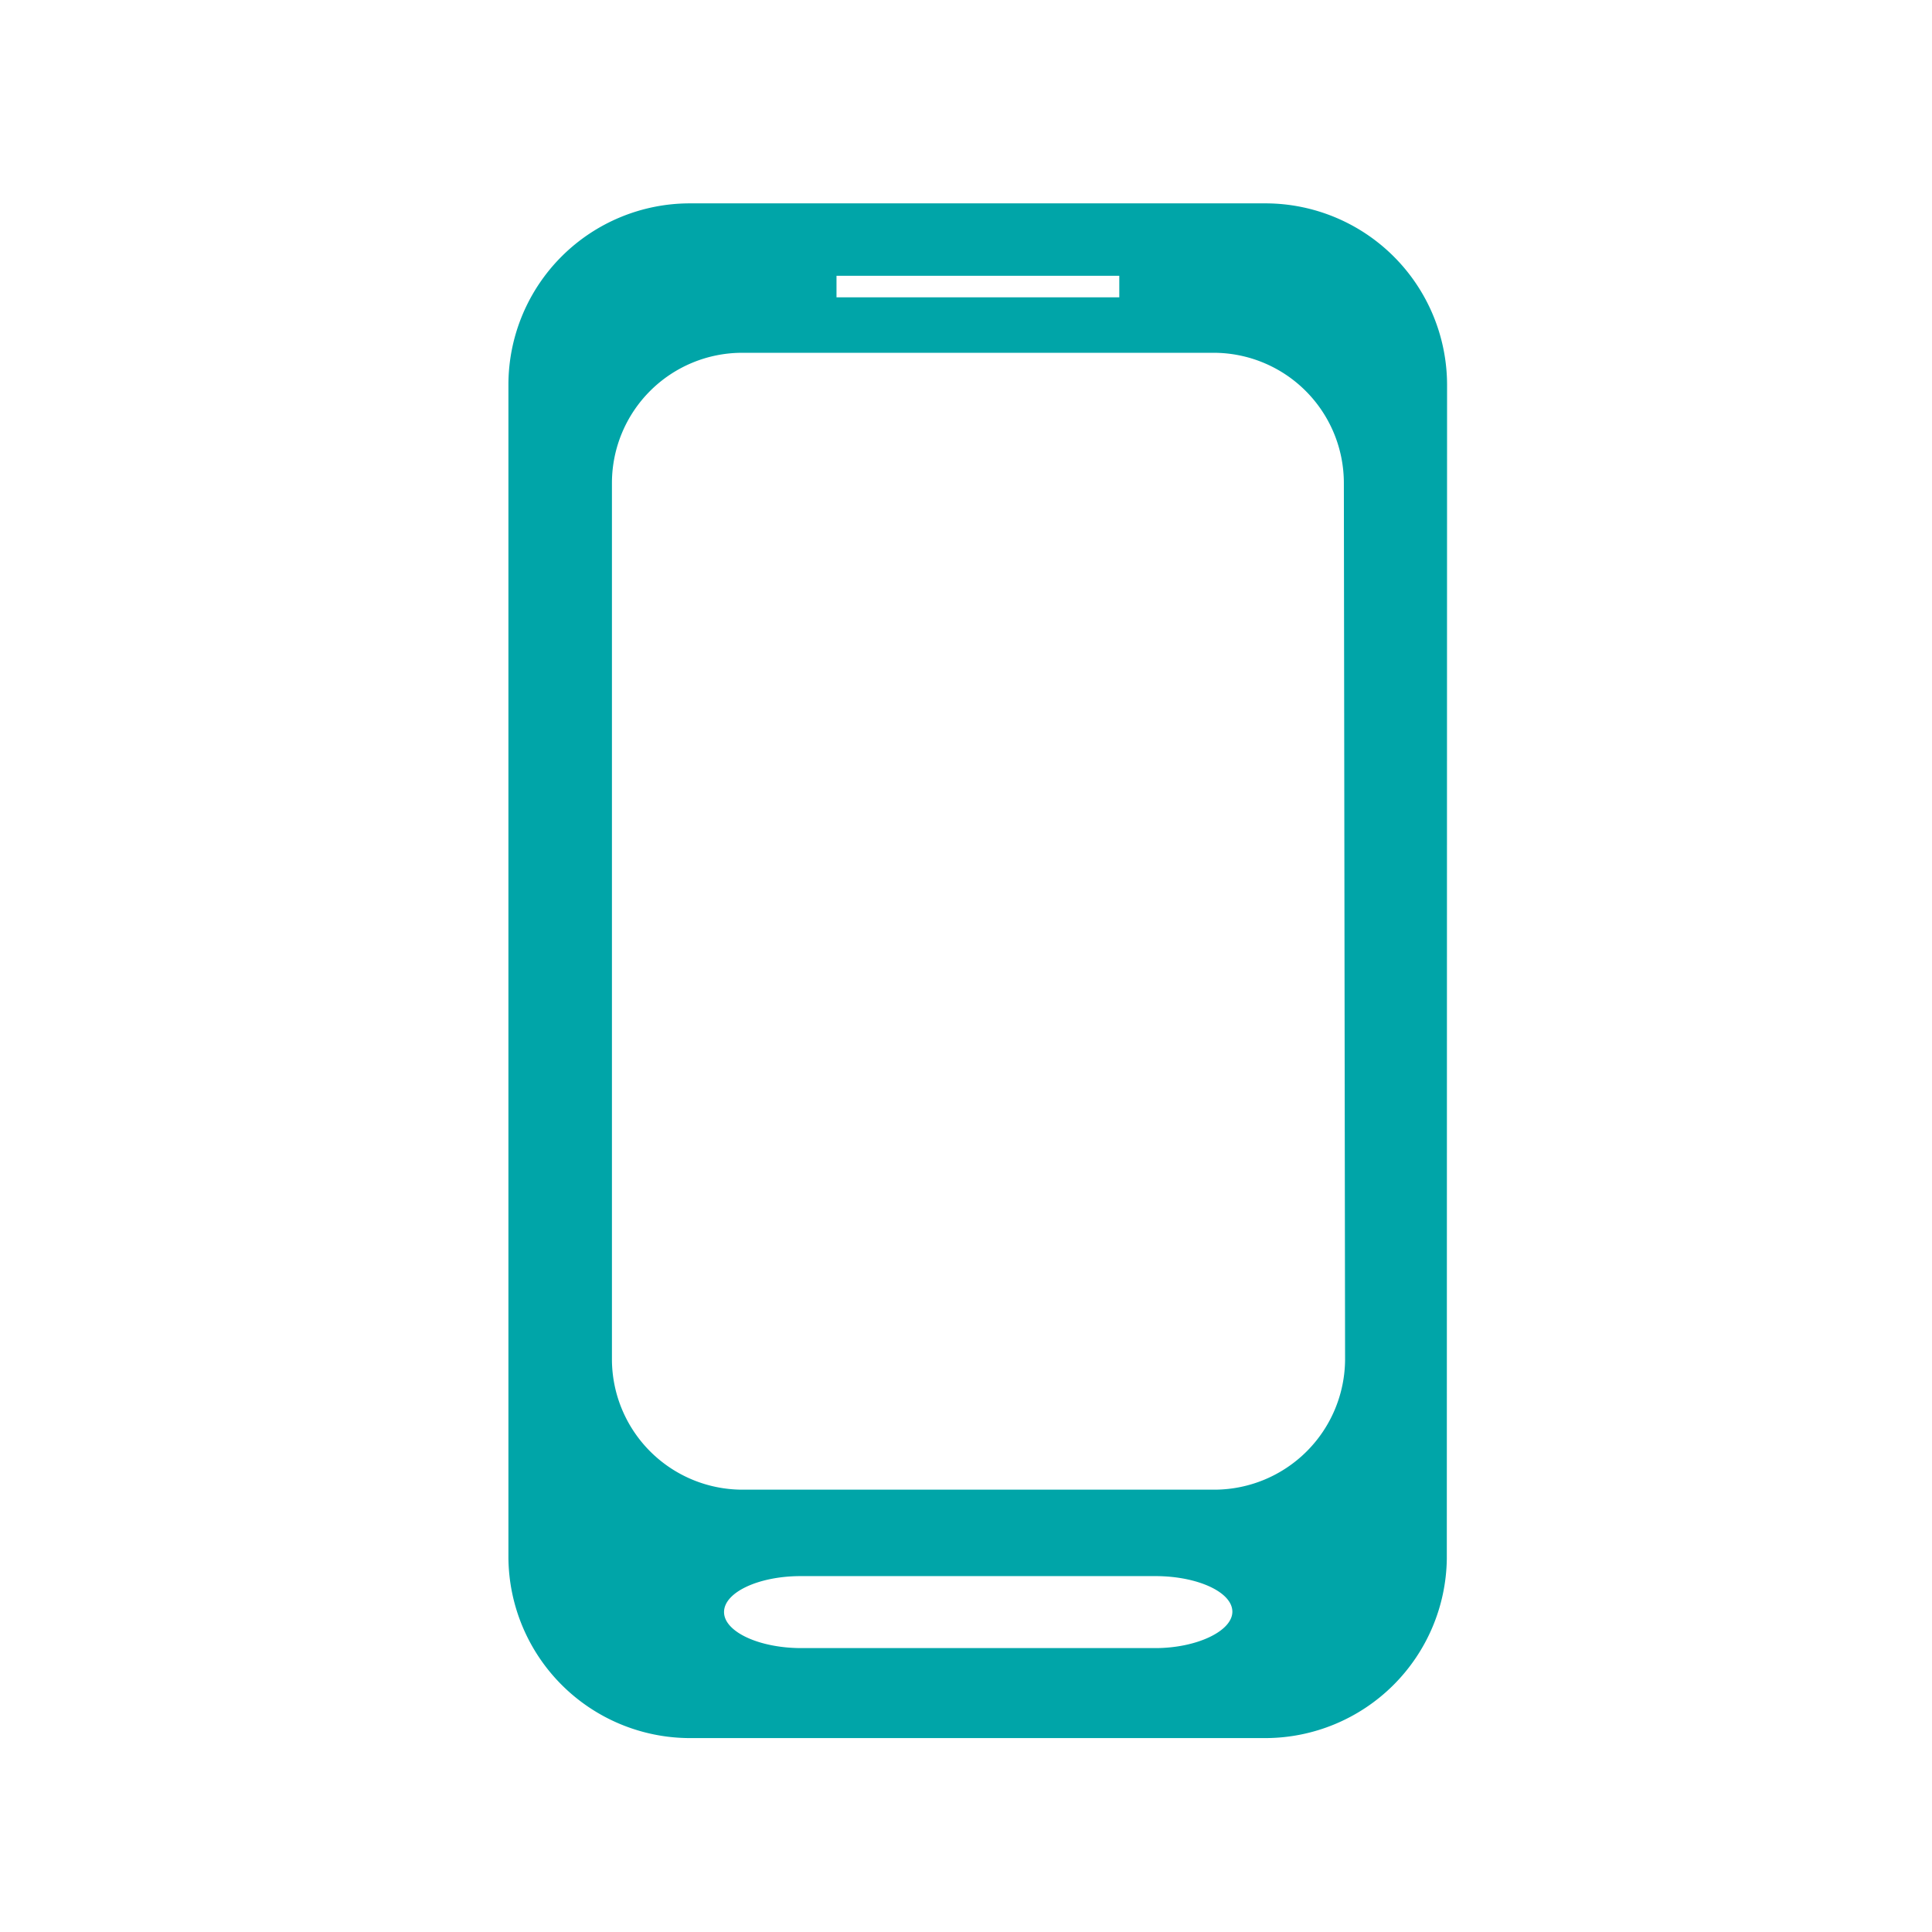 <svg xmlns="http://www.w3.org/2000/svg" xmlns:xlink="http://www.w3.org/1999/xlink" width="38" height="38" viewBox="0 0 38 38">
  <defs>
    <clipPath id="clip-path">
      <rect id="Rectangle_8859" data-name="Rectangle 8859" width="38" height="38" transform="translate(594 370)" fill="#fff"/>
    </clipPath>
  </defs>
  <g id="icn-jcom-mobile" transform="translate(-594 -370)" clip-path="url(#clip-path)">
    <path id="Path_8024" data-name="Path 8024" d="M18.462,3.557A3.575,3.575,0,0,0,14.893,0H3.563A3.569,3.569,0,0,0,0,3.557V26.623a3.575,3.575,0,0,0,3.563,3.563H14.9a3.575,3.575,0,0,0,3.557-3.526ZM6.453,1.424h5.562v.424H6.453Zm6.271,26.992H5.762c-.83,0-1.521-.321-1.521-.709S4.92,27,5.75,27h6.974c.83,0,1.515.315,1.515.7S13.53,28.416,12.724,28.416Zm3.732-5.671A2.575,2.575,0,0,1,13.9,25.3H4.593a2.569,2.569,0,0,1-2.557-2.551V5.5A2.563,2.563,0,0,1,4.593,2.939h9.282A2.563,2.563,0,0,1,16.432,5.5Z" transform="translate(604 374)" fill="#00a5a8"/>
  </g>
</svg>
